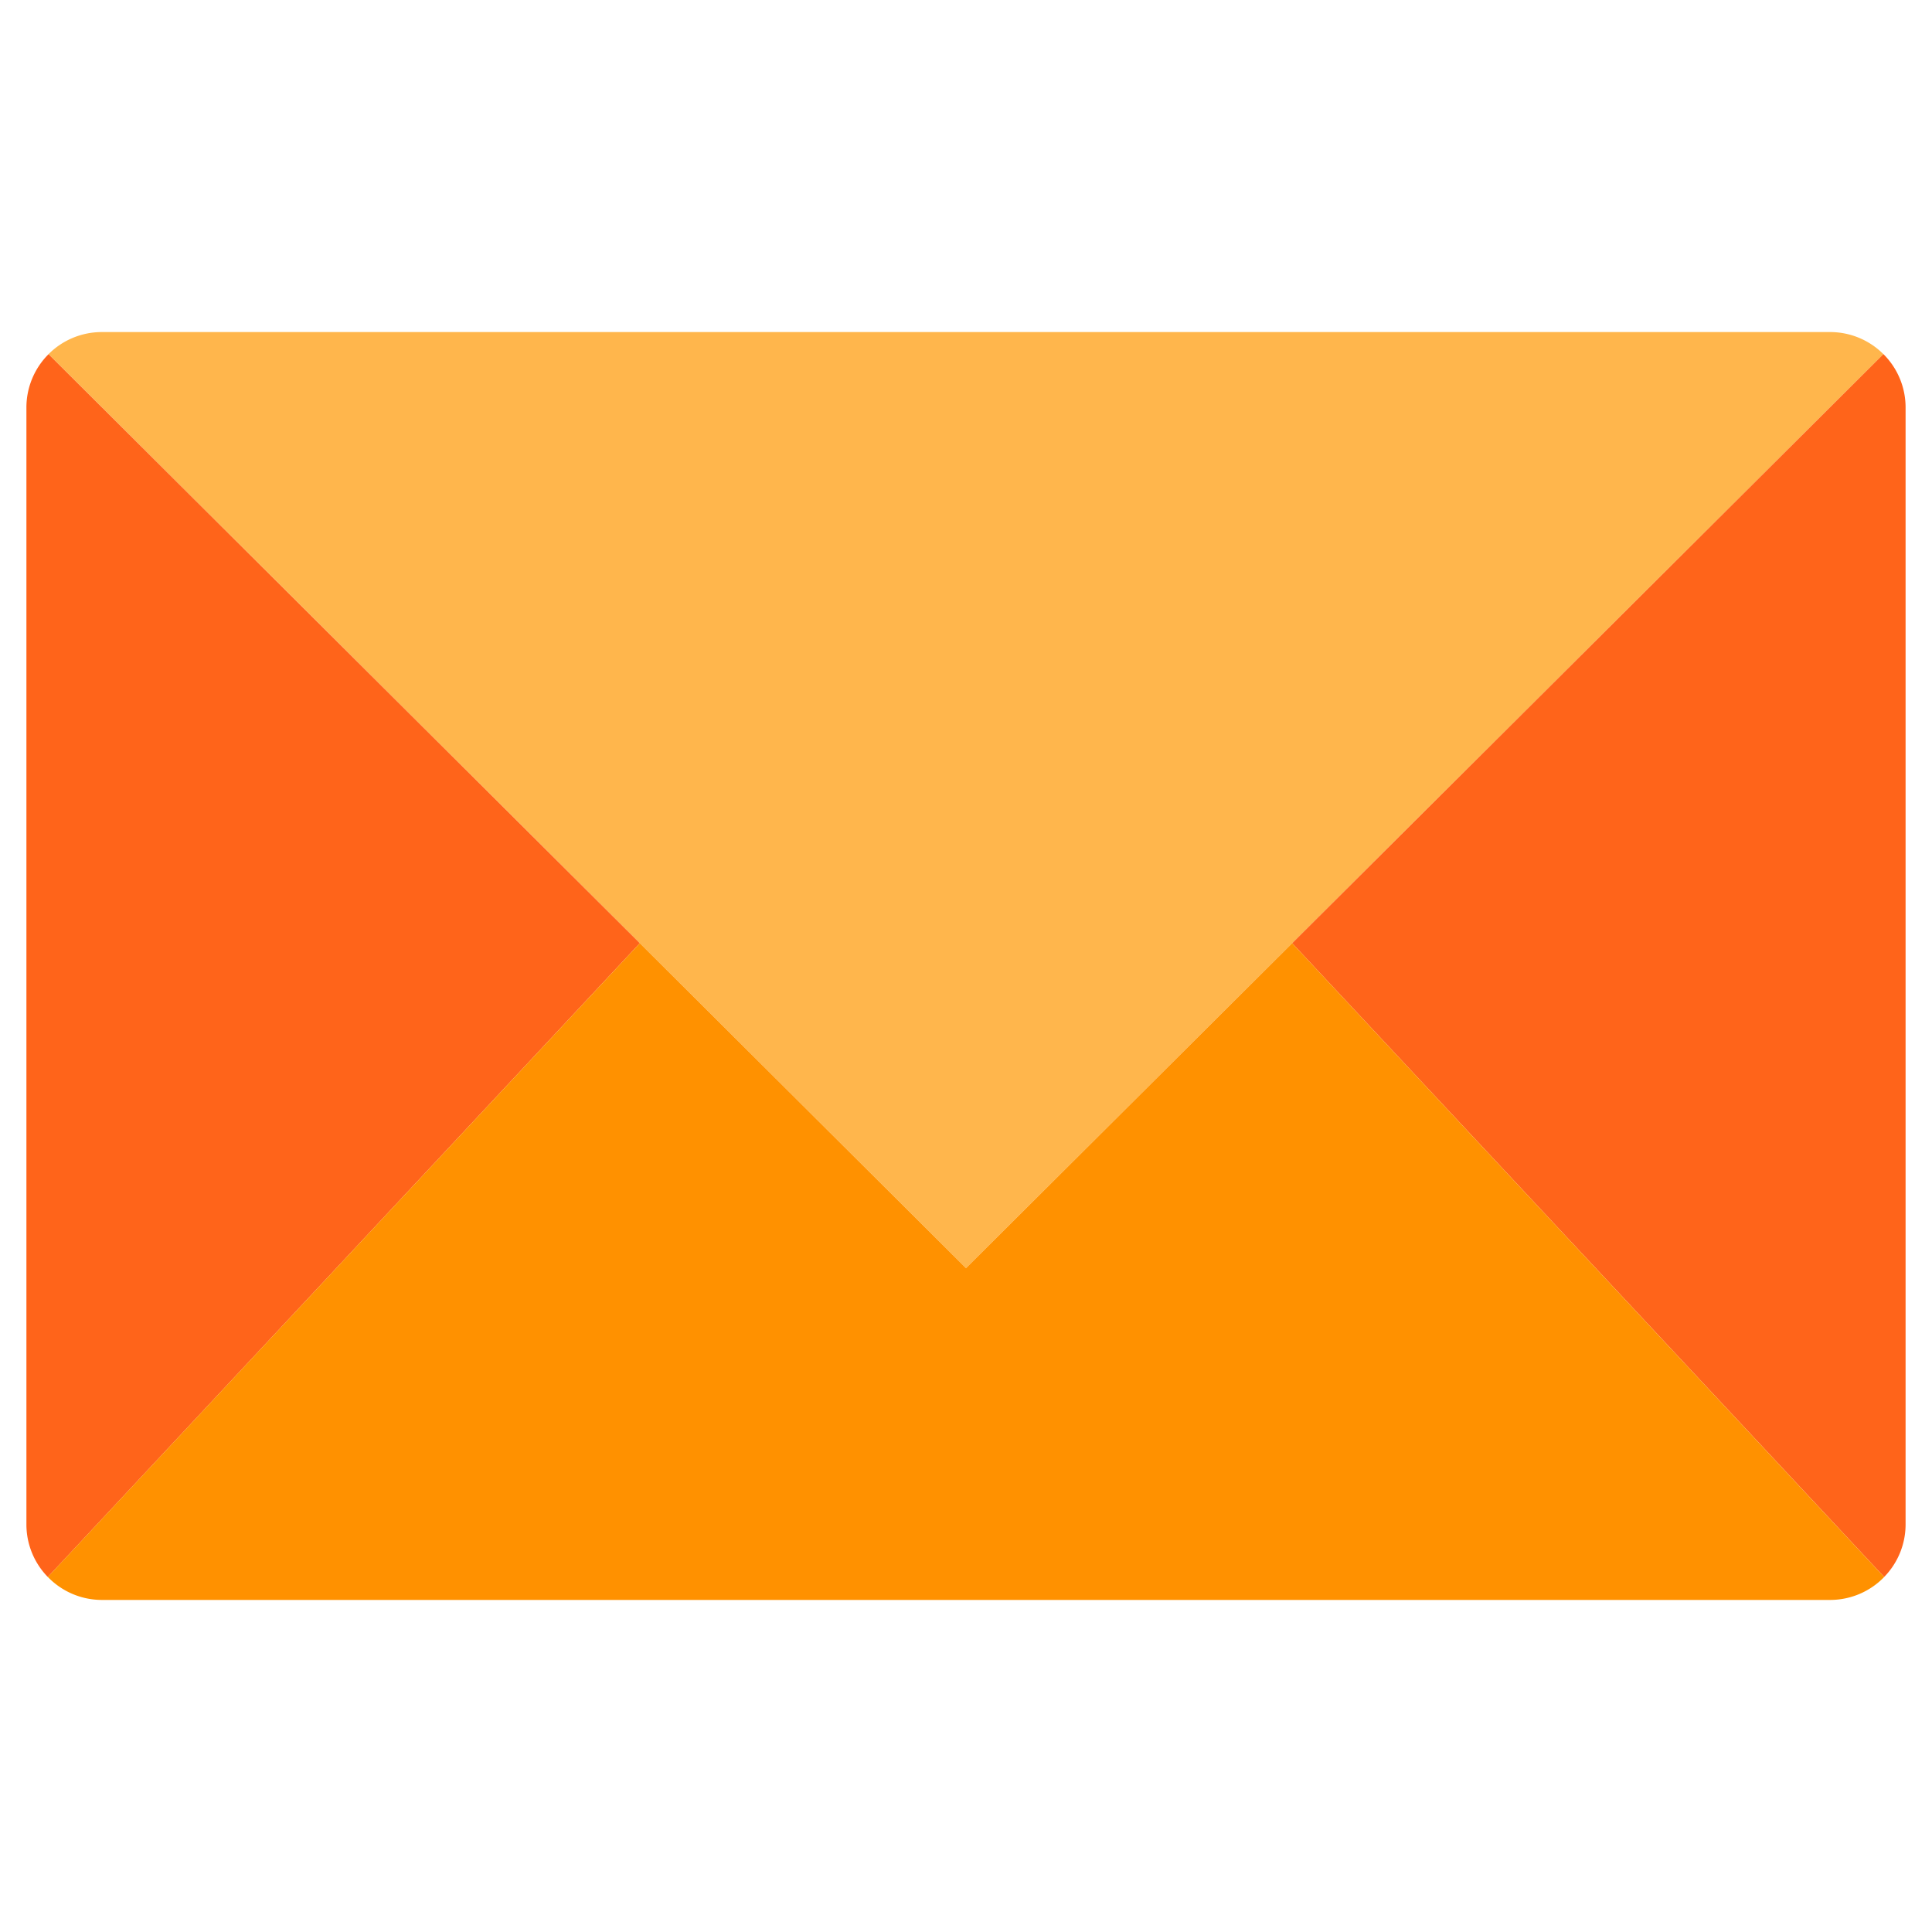<?xml version="1.0"?>
<svg xmlns="http://www.w3.org/2000/svg" width="512" height="512" viewBox="0 0 128 128"><g><path d="M124.782,23.465A4.983,4.983,0,0,0,121.25,22H6.75a4.987,4.987,0,0,0-3.533,1.462L64,84.016Z" fill="#ffb64c"/><path d="M126.25,101V27a4.982,4.982,0,0,0-1.468-3.538L85.609,62.489l39.222,41.989A4.981,4.981,0,0,0,126.25,101Z" fill="#ff641a"/><path d="M3.217,23.465A4.985,4.985,0,0,0,1.75,27V101a4.981,4.981,0,0,0,1.419,3.481L42.391,62.489Z" fill="#ff641a"/><path d="M85.609,62.489,64,84.016,42.391,62.489,3.169,104.478A4.982,4.982,0,0,0,6.75,106h114.5a4.982,4.982,0,0,0,3.581-1.519Z" fill="#ff9100"/></g></svg>
